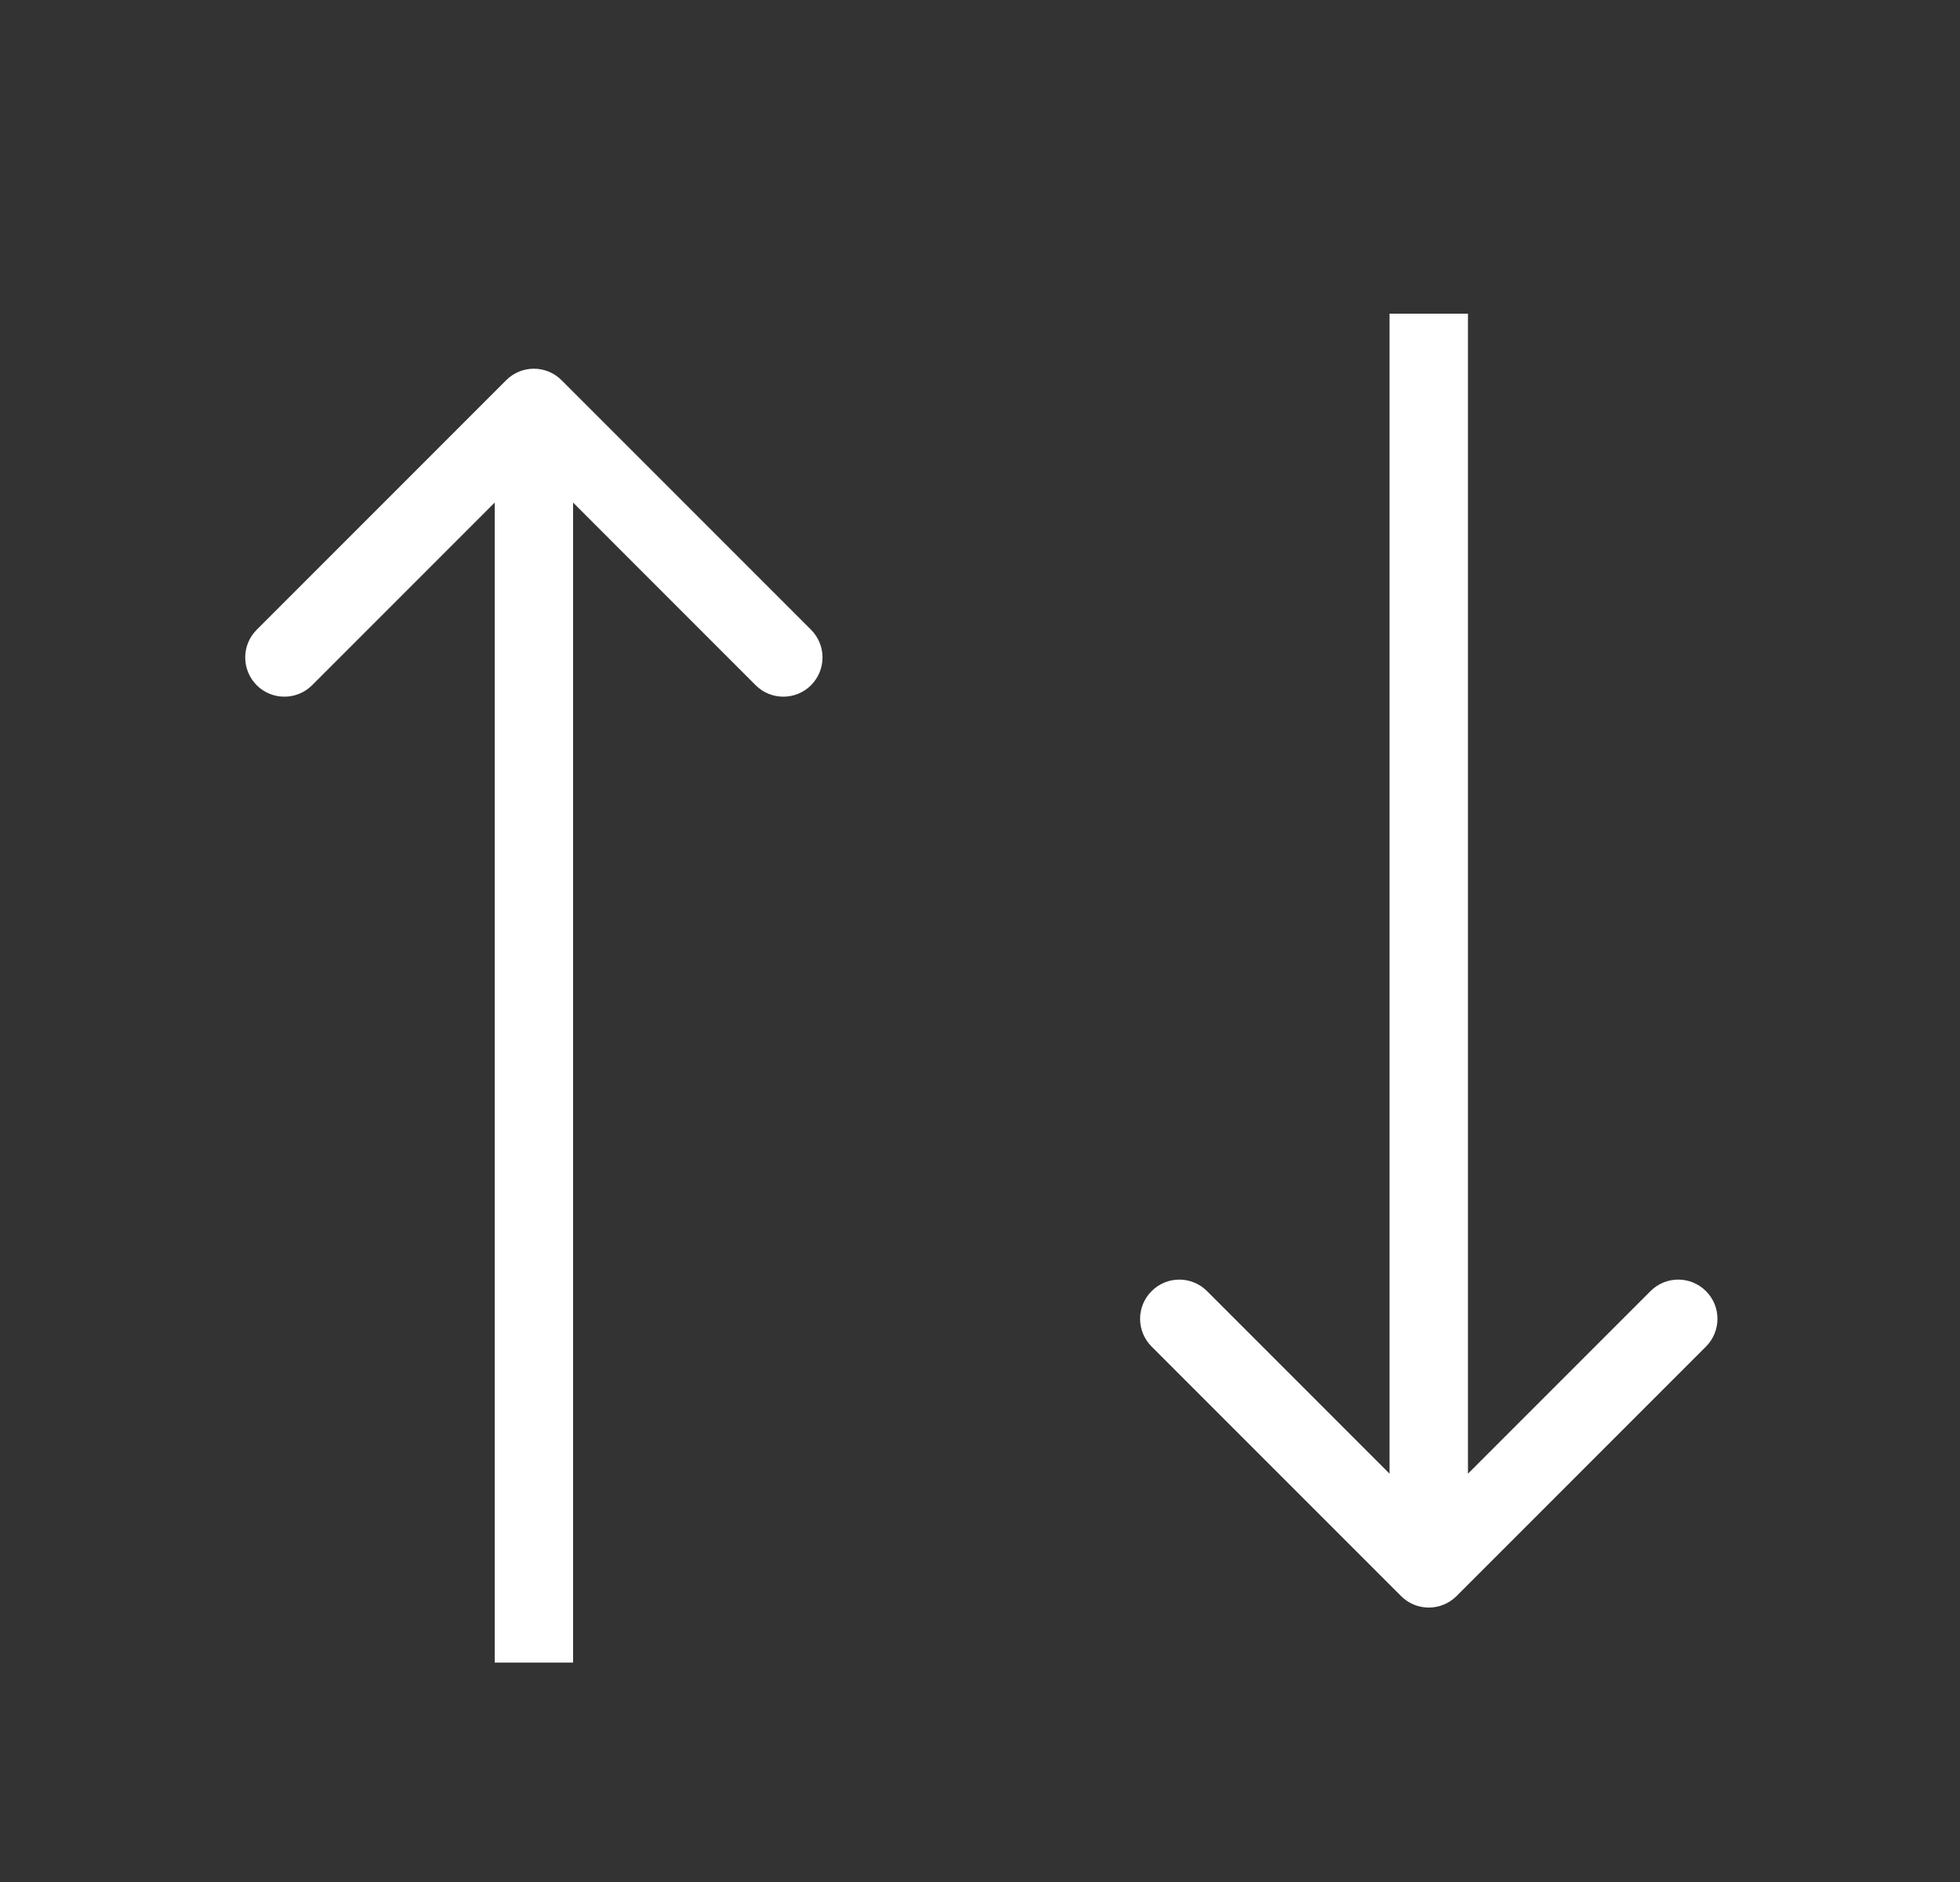 <svg width="25" height="24" viewBox="0 0 25 24" fill="none" xmlns="http://www.w3.org/2000/svg">
<rect x="0" y="0" width="25" height="24" fill="#333333" stroke="none"/>
<path d="M7.163 4.849C6.968 4.653 6.651 4.653 6.456 4.849L3.274 8.031C3.079 8.226 3.079 8.542 3.274 8.738C3.469 8.933 3.786 8.933 3.981 8.738L6.81 5.909L9.638 8.738C9.833 8.933 10.15 8.933 10.345 8.738C10.54 8.542 10.54 8.226 10.345 8.031L7.163 4.849ZM7.31 21.202L7.31 5.202L6.31 5.202L6.31 21.202L7.31 21.202Z" fill="white"/>
<path d="M17.871 20.354C18.066 20.549 18.382 20.549 18.578 20.354L21.76 17.172C21.955 16.976 21.955 16.66 21.76 16.465C21.564 16.269 21.248 16.269 21.052 16.465L18.224 19.293L15.396 16.465C15.2 16.269 14.884 16.269 14.689 16.465C14.493 16.66 14.493 16.976 14.689 17.172L17.871 20.354ZM17.724 4L17.724 20L18.724 20L18.724 4L17.724 4Z" fill="white"/>
</svg>
